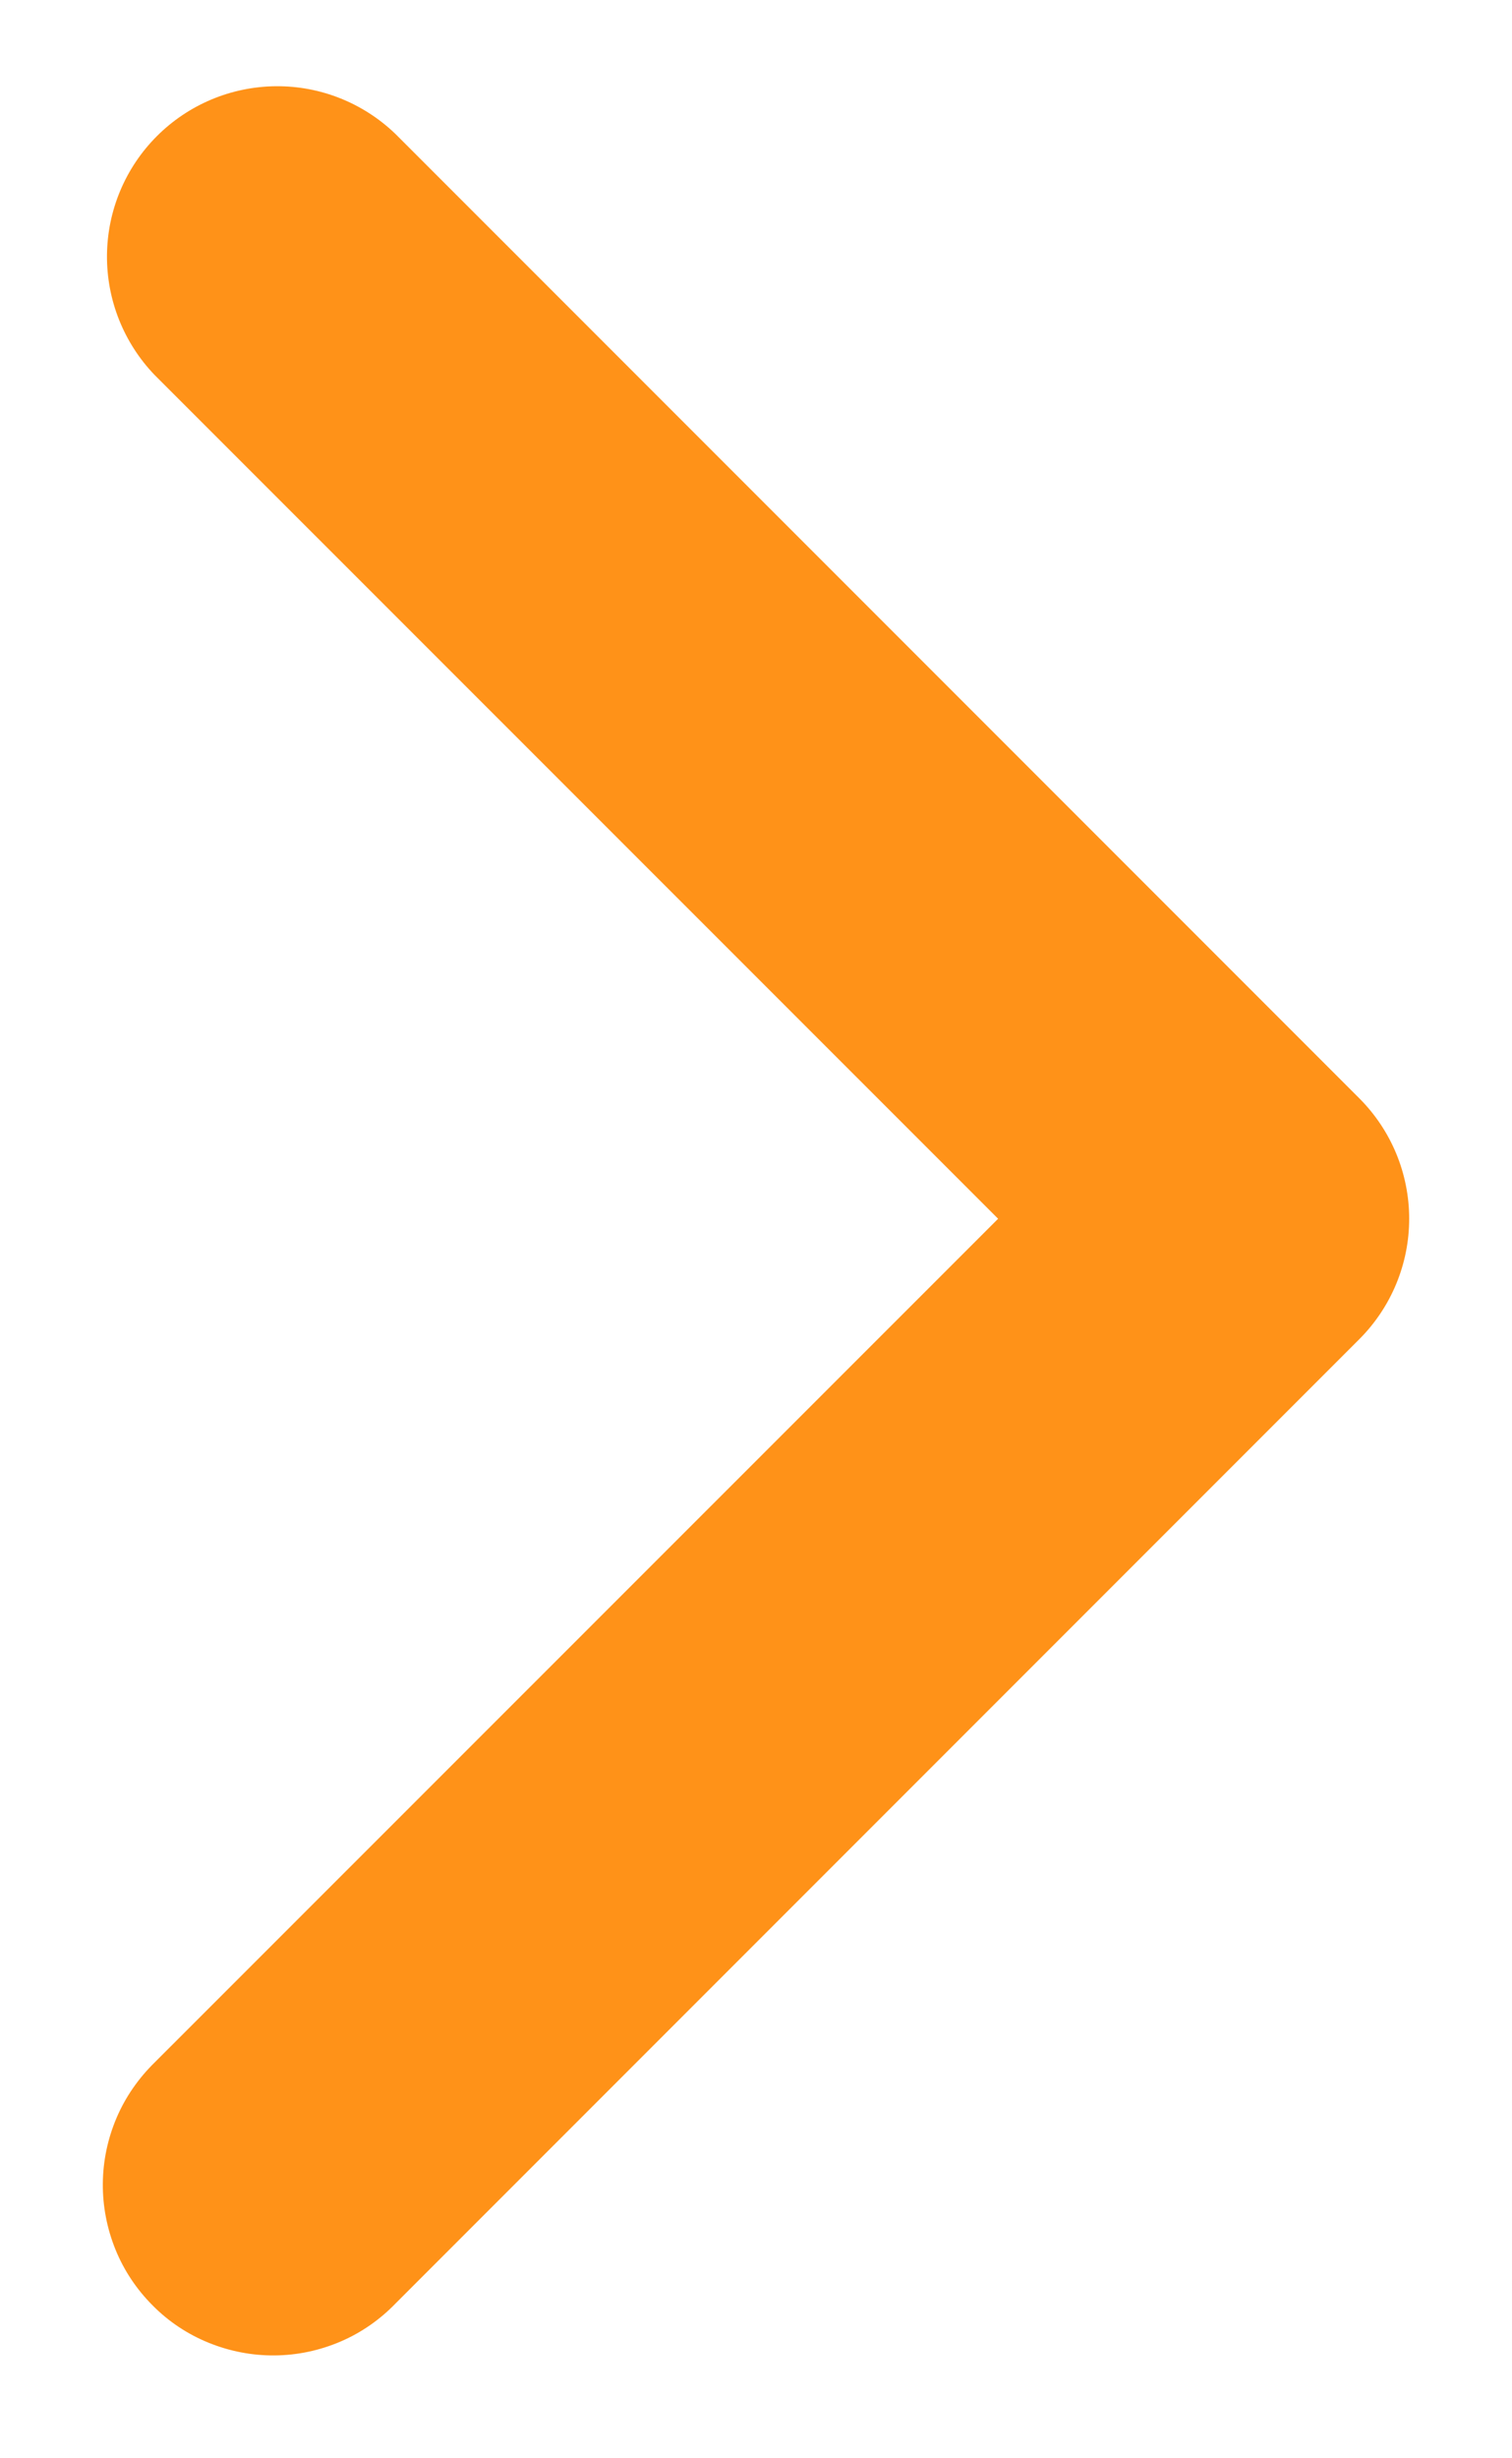 <?xml version="1.0" encoding="UTF-8"?> <svg xmlns="http://www.w3.org/2000/svg" width="8" height="13" viewBox="0 0 8 13" fill="none"> <path fill-rule="evenodd" clip-rule="evenodd" d="M7.192 5.808C7.361 5.977 7.456 6.206 7.456 6.445C7.456 6.684 7.361 6.913 7.192 7.082L2.093 12.181C2.01 12.267 1.911 12.336 1.801 12.383C1.691 12.43 1.573 12.455 1.453 12.456C1.333 12.457 1.215 12.434 1.104 12.389C0.993 12.344 0.892 12.277 0.808 12.192C0.723 12.107 0.656 12.007 0.611 11.896C0.566 11.785 0.543 11.667 0.544 11.547C0.545 11.427 0.57 11.309 0.617 11.199C0.664 11.089 0.733 10.99 0.819 10.906L5.281 6.445L0.819 1.984C0.655 1.814 0.564 1.586 0.566 1.35C0.568 1.113 0.663 0.887 0.83 0.72C0.997 0.553 1.223 0.458 1.46 0.456C1.696 0.454 1.923 0.545 2.093 0.709L7.192 5.808Z" fill="#FF9218"></path> </svg> 